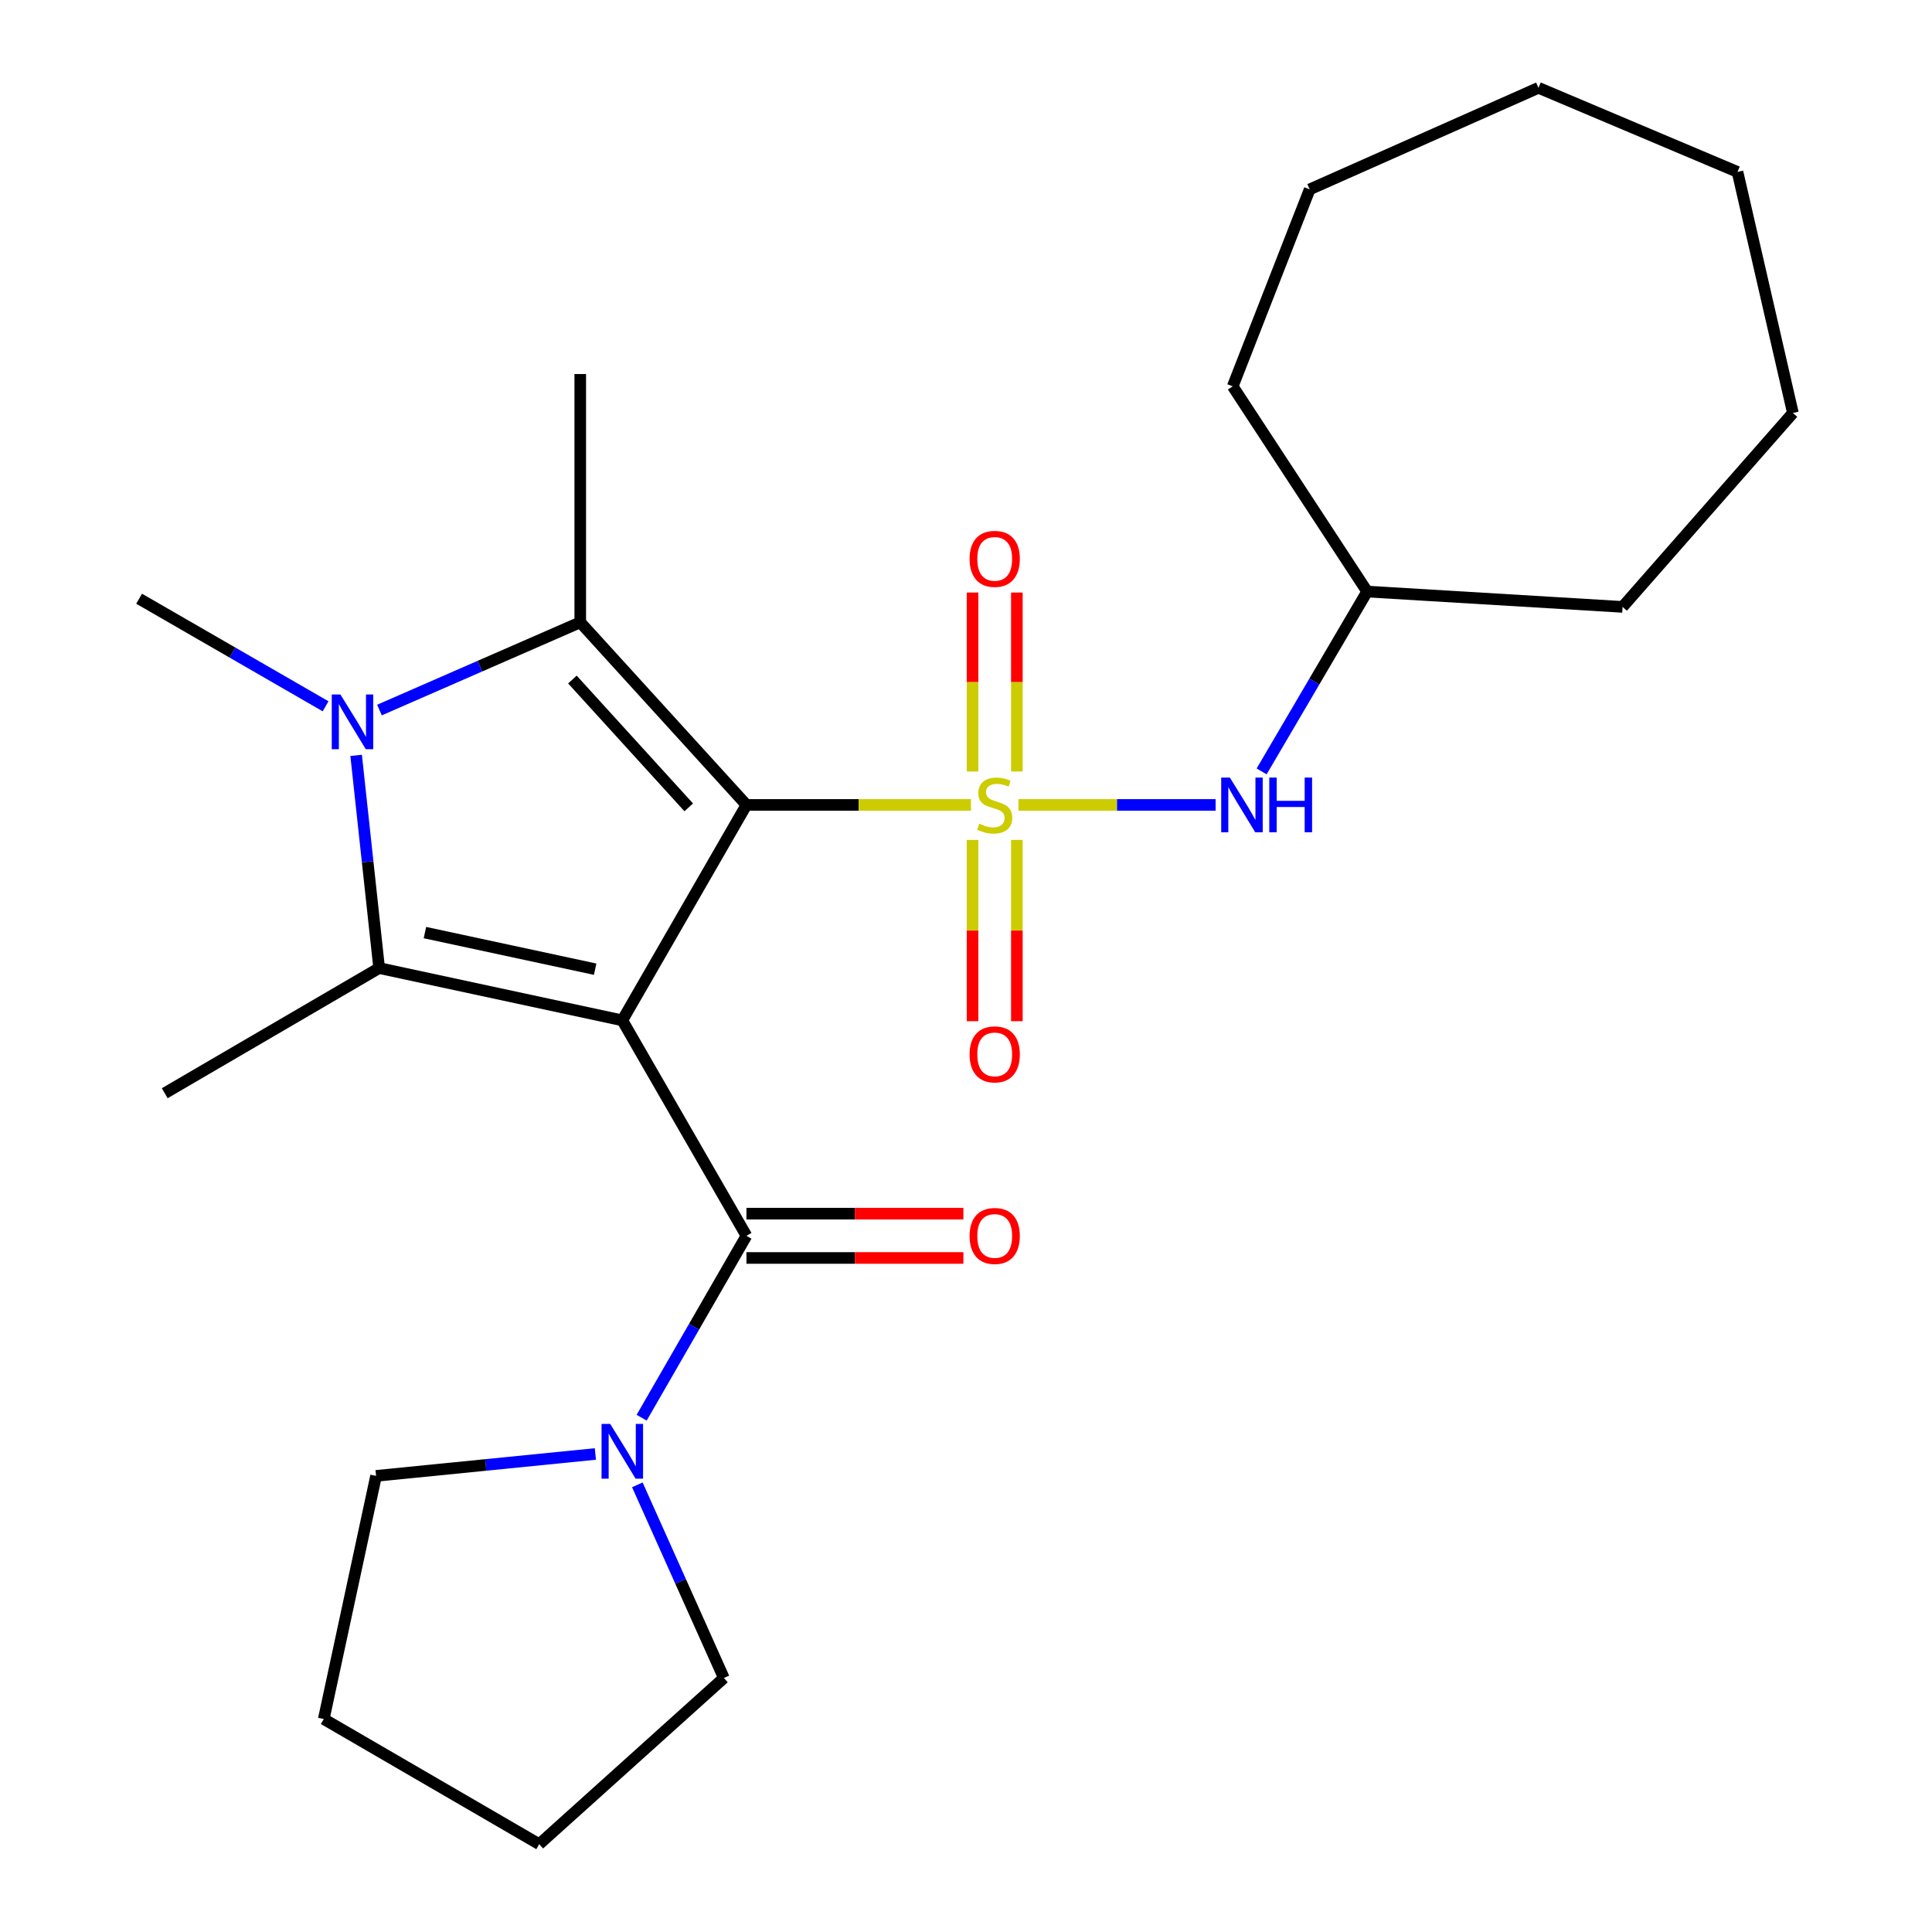 <?xml version='1.0' encoding='iso-8859-1'?>
<svg version='1.1' baseProfile='full'
              xmlns='http://www.w3.org/2000/svg'
                      xmlns:rdkit='http://www.rdkit.org/xml'
                      xmlns:xlink='http://www.w3.org/1999/xlink'
                  xml:space='preserve'
width='1000px' height='1000px' viewBox='0 0 1000 1000'>
<!-- END OF HEADER -->
<rect style='opacity:1.0;fill:#FFFFFF;stroke:none' width='1000' height='1000' x='0' y='0'> </rect>
<path class='bond-0' d='M 386.36,416.628 L 322.104,528.139' style='fill:none;fill-rule:evenodd;stroke:#000000;stroke-width:6px;stroke-linecap:butt;stroke-linejoin:miter;stroke-opacity:1' />
<path class='bond-1' d='M 386.36,416.628 L 444.464,416.628' style='fill:none;fill-rule:evenodd;stroke:#000000;stroke-width:6px;stroke-linecap:butt;stroke-linejoin:miter;stroke-opacity:1' />
<path class='bond-1' d='M 444.464,416.628 L 502.567,416.628' style='fill:none;fill-rule:evenodd;stroke:#CCCC00;stroke-width:6px;stroke-linecap:butt;stroke-linejoin:miter;stroke-opacity:1' />
<path class='bond-2' d='M 386.36,416.628 L 300.337,322.104' style='fill:none;fill-rule:evenodd;stroke:#000000;stroke-width:6px;stroke-linecap:butt;stroke-linejoin:miter;stroke-opacity:1' />
<path class='bond-2' d='M 356.491,417.889 L 296.275,351.723' style='fill:none;fill-rule:evenodd;stroke:#000000;stroke-width:6px;stroke-linecap:butt;stroke-linejoin:miter;stroke-opacity:1' />
<path class='bond-3' d='M 322.104,528.139 L 196.243,501.071' style='fill:none;fill-rule:evenodd;stroke:#000000;stroke-width:6px;stroke-linecap:butt;stroke-linejoin:miter;stroke-opacity:1' />
<path class='bond-3' d='M 308.049,501.652 L 219.946,482.704' style='fill:none;fill-rule:evenodd;stroke:#000000;stroke-width:6px;stroke-linecap:butt;stroke-linejoin:miter;stroke-opacity:1' />
<path class='bond-5' d='M 322.104,528.139 L 386.36,639.65' style='fill:none;fill-rule:evenodd;stroke:#000000;stroke-width:6px;stroke-linecap:butt;stroke-linejoin:miter;stroke-opacity:1' />
<path class='bond-6' d='M 527.139,416.628 L 578.172,416.628' style='fill:none;fill-rule:evenodd;stroke:#CCCC00;stroke-width:6px;stroke-linecap:butt;stroke-linejoin:miter;stroke-opacity:1' />
<path class='bond-6' d='M 578.172,416.628 L 629.204,416.628' style='fill:none;fill-rule:evenodd;stroke:#0000FF;stroke-width:6px;stroke-linecap:butt;stroke-linejoin:miter;stroke-opacity:1' />
<path class='bond-8' d='M 503.39,434.734 L 503.39,481.651' style='fill:none;fill-rule:evenodd;stroke:#CCCC00;stroke-width:6px;stroke-linecap:butt;stroke-linejoin:miter;stroke-opacity:1' />
<path class='bond-8' d='M 503.39,481.651 L 503.39,528.569' style='fill:none;fill-rule:evenodd;stroke:#FF0000;stroke-width:6px;stroke-linecap:butt;stroke-linejoin:miter;stroke-opacity:1' />
<path class='bond-8' d='M 526.329,434.734 L 526.329,481.651' style='fill:none;fill-rule:evenodd;stroke:#CCCC00;stroke-width:6px;stroke-linecap:butt;stroke-linejoin:miter;stroke-opacity:1' />
<path class='bond-8' d='M 526.329,481.651 L 526.329,528.569' style='fill:none;fill-rule:evenodd;stroke:#FF0000;stroke-width:6px;stroke-linecap:butt;stroke-linejoin:miter;stroke-opacity:1' />
<path class='bond-9' d='M 526.329,399.322 L 526.329,353.011' style='fill:none;fill-rule:evenodd;stroke:#CCCC00;stroke-width:6px;stroke-linecap:butt;stroke-linejoin:miter;stroke-opacity:1' />
<path class='bond-9' d='M 526.329,353.011 L 526.329,306.7' style='fill:none;fill-rule:evenodd;stroke:#FF0000;stroke-width:6px;stroke-linecap:butt;stroke-linejoin:miter;stroke-opacity:1' />
<path class='bond-9' d='M 503.39,399.322 L 503.39,353.011' style='fill:none;fill-rule:evenodd;stroke:#CCCC00;stroke-width:6px;stroke-linecap:butt;stroke-linejoin:miter;stroke-opacity:1' />
<path class='bond-9' d='M 503.39,353.011 L 503.39,306.7' style='fill:none;fill-rule:evenodd;stroke:#FF0000;stroke-width:6px;stroke-linecap:butt;stroke-linejoin:miter;stroke-opacity:1' />
<path class='bond-4' d='M 300.337,322.104 L 248.374,344.811' style='fill:none;fill-rule:evenodd;stroke:#000000;stroke-width:6px;stroke-linecap:butt;stroke-linejoin:miter;stroke-opacity:1' />
<path class='bond-4' d='M 248.374,344.811 L 196.41,367.518' style='fill:none;fill-rule:evenodd;stroke:#0000FF;stroke-width:6px;stroke-linecap:butt;stroke-linejoin:miter;stroke-opacity:1' />
<path class='bond-12' d='M 300.337,322.104 L 300.337,193.605' style='fill:none;fill-rule:evenodd;stroke:#000000;stroke-width:6px;stroke-linecap:butt;stroke-linejoin:miter;stroke-opacity:1' />
<path class='bond-13' d='M 196.243,501.071 L 85.267,565.849' style='fill:none;fill-rule:evenodd;stroke:#000000;stroke-width:6px;stroke-linecap:butt;stroke-linejoin:miter;stroke-opacity:1' />
<path class='bond-25' d='M 196.243,501.071 L 190.288,446.026' style='fill:none;fill-rule:evenodd;stroke:#000000;stroke-width:6px;stroke-linecap:butt;stroke-linejoin:miter;stroke-opacity:1' />
<path class='bond-25' d='M 190.288,446.026 L 184.333,390.981' style='fill:none;fill-rule:evenodd;stroke:#0000FF;stroke-width:6px;stroke-linecap:butt;stroke-linejoin:miter;stroke-opacity:1' />
<path class='bond-11' d='M 168.526,365.581 L 120.263,337.738' style='fill:none;fill-rule:evenodd;stroke:#0000FF;stroke-width:6px;stroke-linecap:butt;stroke-linejoin:miter;stroke-opacity:1' />
<path class='bond-11' d='M 120.263,337.738 L 72.001,309.896' style='fill:none;fill-rule:evenodd;stroke:#000000;stroke-width:6px;stroke-linecap:butt;stroke-linejoin:miter;stroke-opacity:1' />
<path class='bond-7' d='M 386.36,639.65 L 359.238,686.73' style='fill:none;fill-rule:evenodd;stroke:#000000;stroke-width:6px;stroke-linecap:butt;stroke-linejoin:miter;stroke-opacity:1' />
<path class='bond-7' d='M 359.238,686.73 L 332.116,733.809' style='fill:none;fill-rule:evenodd;stroke:#0000FF;stroke-width:6px;stroke-linecap:butt;stroke-linejoin:miter;stroke-opacity:1' />
<path class='bond-10' d='M 386.36,651.12 L 442.504,651.12' style='fill:none;fill-rule:evenodd;stroke:#000000;stroke-width:6px;stroke-linecap:butt;stroke-linejoin:miter;stroke-opacity:1' />
<path class='bond-10' d='M 442.504,651.12 L 498.647,651.12' style='fill:none;fill-rule:evenodd;stroke:#FF0000;stroke-width:6px;stroke-linecap:butt;stroke-linejoin:miter;stroke-opacity:1' />
<path class='bond-10' d='M 386.36,628.181 L 442.504,628.181' style='fill:none;fill-rule:evenodd;stroke:#000000;stroke-width:6px;stroke-linecap:butt;stroke-linejoin:miter;stroke-opacity:1' />
<path class='bond-10' d='M 442.504,628.181 L 498.647,628.181' style='fill:none;fill-rule:evenodd;stroke:#FF0000;stroke-width:6px;stroke-linecap:butt;stroke-linejoin:miter;stroke-opacity:1' />
<path class='bond-14' d='M 653.021,399.267 L 680.325,352.727' style='fill:none;fill-rule:evenodd;stroke:#0000FF;stroke-width:6px;stroke-linecap:butt;stroke-linejoin:miter;stroke-opacity:1' />
<path class='bond-14' d='M 680.325,352.727 L 707.628,306.187' style='fill:none;fill-rule:evenodd;stroke:#000000;stroke-width:6px;stroke-linecap:butt;stroke-linejoin:miter;stroke-opacity:1' />
<path class='bond-15' d='M 329.889,768.561 L 352.281,818.542' style='fill:none;fill-rule:evenodd;stroke:#0000FF;stroke-width:6px;stroke-linecap:butt;stroke-linejoin:miter;stroke-opacity:1' />
<path class='bond-15' d='M 352.281,818.542 L 374.674,868.522' style='fill:none;fill-rule:evenodd;stroke:#000000;stroke-width:6px;stroke-linecap:butt;stroke-linejoin:miter;stroke-opacity:1' />
<path class='bond-16' d='M 308.162,752.58 L 251.406,758.249' style='fill:none;fill-rule:evenodd;stroke:#0000FF;stroke-width:6px;stroke-linecap:butt;stroke-linejoin:miter;stroke-opacity:1' />
<path class='bond-16' d='M 251.406,758.249 L 194.65,763.919' style='fill:none;fill-rule:evenodd;stroke:#000000;stroke-width:6px;stroke-linecap:butt;stroke-linejoin:miter;stroke-opacity:1' />
<path class='bond-17' d='M 707.628,306.187 L 839.835,314.127' style='fill:none;fill-rule:evenodd;stroke:#000000;stroke-width:6px;stroke-linecap:butt;stroke-linejoin:miter;stroke-opacity:1' />
<path class='bond-18' d='M 707.628,306.187 L 638.057,199.965' style='fill:none;fill-rule:evenodd;stroke:#000000;stroke-width:6px;stroke-linecap:butt;stroke-linejoin:miter;stroke-opacity:1' />
<path class='bond-19' d='M 374.674,868.522 L 279.093,954.545' style='fill:none;fill-rule:evenodd;stroke:#000000;stroke-width:6px;stroke-linecap:butt;stroke-linejoin:miter;stroke-opacity:1' />
<path class='bond-20' d='M 194.65,763.919 L 167.582,889.767' style='fill:none;fill-rule:evenodd;stroke:#000000;stroke-width:6px;stroke-linecap:butt;stroke-linejoin:miter;stroke-opacity:1' />
<path class='bond-21' d='M 839.835,314.127 L 927.999,213.766' style='fill:none;fill-rule:evenodd;stroke:#000000;stroke-width:6px;stroke-linecap:butt;stroke-linejoin:miter;stroke-opacity:1' />
<path class='bond-22' d='M 638.057,199.965 L 677.896,98.024' style='fill:none;fill-rule:evenodd;stroke:#000000;stroke-width:6px;stroke-linecap:butt;stroke-linejoin:miter;stroke-opacity:1' />
<path class='bond-26' d='M 279.093,954.545 L 167.582,889.767' style='fill:none;fill-rule:evenodd;stroke:#000000;stroke-width:6px;stroke-linecap:butt;stroke-linejoin:miter;stroke-opacity:1' />
<path class='bond-23' d='M 927.999,213.766 L 899.325,88.989' style='fill:none;fill-rule:evenodd;stroke:#000000;stroke-width:6px;stroke-linecap:butt;stroke-linejoin:miter;stroke-opacity:1' />
<path class='bond-24' d='M 677.896,98.024 L 796.314,45.455' style='fill:none;fill-rule:evenodd;stroke:#000000;stroke-width:6px;stroke-linecap:butt;stroke-linejoin:miter;stroke-opacity:1' />
<path class='bond-27' d='M 899.325,88.989 L 796.314,45.455' style='fill:none;fill-rule:evenodd;stroke:#000000;stroke-width:6px;stroke-linecap:butt;stroke-linejoin:miter;stroke-opacity:1' />
<path  class='atom-2' d='M 506.86 426.348
Q 507.18 426.468, 508.5 427.028
Q 509.82 427.588, 511.26 427.948
Q 512.74 428.268, 514.18 428.268
Q 516.86 428.268, 518.42 426.988
Q 519.98 425.668, 519.98 423.388
Q 519.98 421.828, 519.18 420.868
Q 518.42 419.908, 517.22 419.388
Q 516.02 418.868, 514.02 418.268
Q 511.5 417.508, 509.98 416.788
Q 508.5 416.068, 507.42 414.548
Q 506.38 413.028, 506.38 410.468
Q 506.38 406.908, 508.78 404.708
Q 511.22 402.508, 516.02 402.508
Q 519.3 402.508, 523.02 404.068
L 522.1 407.148
Q 518.7 405.748, 516.14 405.748
Q 513.38 405.748, 511.86 406.908
Q 510.34 408.028, 510.38 409.988
Q 510.38 411.508, 511.14 412.428
Q 511.94 413.348, 513.06 413.868
Q 514.22 414.388, 516.14 414.988
Q 518.7 415.788, 520.22 416.588
Q 521.74 417.388, 522.82 419.028
Q 523.94 420.628, 523.94 423.388
Q 523.94 427.308, 521.3 429.428
Q 518.7 431.508, 514.34 431.508
Q 511.82 431.508, 509.9 430.948
Q 508.02 430.428, 505.78 429.508
L 506.86 426.348
' fill='#CCCC00'/>
<path  class='atom-5' d='M 176.194 359.456
L 185.474 374.456
Q 186.394 375.936, 187.874 378.616
Q 189.354 381.296, 189.434 381.456
L 189.434 359.456
L 193.194 359.456
L 193.194 387.776
L 189.314 387.776
L 179.354 371.376
Q 178.194 369.456, 176.954 367.256
Q 175.754 365.056, 175.394 364.376
L 175.394 387.776
L 171.714 387.776
L 171.714 359.456
L 176.194 359.456
' fill='#0000FF'/>
<path  class='atom-7' d='M 636.576 402.468
L 645.856 417.468
Q 646.776 418.948, 648.256 421.628
Q 649.736 424.308, 649.816 424.468
L 649.816 402.468
L 653.576 402.468
L 653.576 430.788
L 649.696 430.788
L 639.736 414.388
Q 638.576 412.468, 637.336 410.268
Q 636.136 408.068, 635.776 407.388
L 635.776 430.788
L 632.096 430.788
L 632.096 402.468
L 636.576 402.468
' fill='#0000FF'/>
<path  class='atom-7' d='M 656.976 402.468
L 660.816 402.468
L 660.816 414.508
L 675.296 414.508
L 675.296 402.468
L 679.136 402.468
L 679.136 430.788
L 675.296 430.788
L 675.296 417.708
L 660.816 417.708
L 660.816 430.788
L 656.976 430.788
L 656.976 402.468
' fill='#0000FF'/>
<path  class='atom-8' d='M 315.844 737.027
L 325.124 752.027
Q 326.044 753.507, 327.524 756.187
Q 329.004 758.867, 329.084 759.027
L 329.084 737.027
L 332.844 737.027
L 332.844 765.347
L 328.964 765.347
L 319.004 748.947
Q 317.844 747.027, 316.604 744.827
Q 315.404 742.627, 315.044 741.947
L 315.044 765.347
L 311.364 765.347
L 311.364 737.027
L 315.844 737.027
' fill='#0000FF'/>
<path  class='atom-9' d='M 501.86 545.742
Q 501.86 538.942, 505.22 535.142
Q 508.58 531.342, 514.86 531.342
Q 521.14 531.342, 524.5 535.142
Q 527.86 538.942, 527.86 545.742
Q 527.86 552.622, 524.46 556.542
Q 521.06 560.422, 514.86 560.422
Q 508.62 560.422, 505.22 556.542
Q 501.86 552.662, 501.86 545.742
M 514.86 557.222
Q 519.18 557.222, 521.5 554.342
Q 523.86 551.422, 523.86 545.742
Q 523.86 540.182, 521.5 537.382
Q 519.18 534.542, 514.86 534.542
Q 510.54 534.542, 508.18 537.342
Q 505.86 540.142, 505.86 545.742
Q 505.86 551.462, 508.18 554.342
Q 510.54 557.222, 514.86 557.222
' fill='#FF0000'/>
<path  class='atom-10' d='M 501.86 289.266
Q 501.86 282.466, 505.22 278.666
Q 508.58 274.866, 514.86 274.866
Q 521.14 274.866, 524.5 278.666
Q 527.86 282.466, 527.86 289.266
Q 527.86 296.146, 524.46 300.066
Q 521.06 303.946, 514.86 303.946
Q 508.62 303.946, 505.22 300.066
Q 501.86 296.186, 501.86 289.266
M 514.86 300.746
Q 519.18 300.746, 521.5 297.866
Q 523.86 294.946, 523.86 289.266
Q 523.86 283.706, 521.5 280.906
Q 519.18 278.066, 514.86 278.066
Q 510.54 278.066, 508.18 280.866
Q 505.86 283.666, 505.86 289.266
Q 505.86 294.986, 508.18 297.866
Q 510.54 300.746, 514.86 300.746
' fill='#FF0000'/>
<path  class='atom-11' d='M 501.86 639.73
Q 501.86 632.93, 505.22 629.13
Q 508.58 625.33, 514.86 625.33
Q 521.14 625.33, 524.5 629.13
Q 527.86 632.93, 527.86 639.73
Q 527.86 646.61, 524.46 650.53
Q 521.06 654.41, 514.86 654.41
Q 508.62 654.41, 505.22 650.53
Q 501.86 646.65, 501.86 639.73
M 514.86 651.21
Q 519.18 651.21, 521.5 648.33
Q 523.86 645.41, 523.86 639.73
Q 523.86 634.17, 521.5 631.37
Q 519.18 628.53, 514.86 628.53
Q 510.54 628.53, 508.18 631.33
Q 505.86 634.13, 505.86 639.73
Q 505.86 645.45, 508.18 648.33
Q 510.54 651.21, 514.86 651.21
' fill='#FF0000'/>
</svg>
